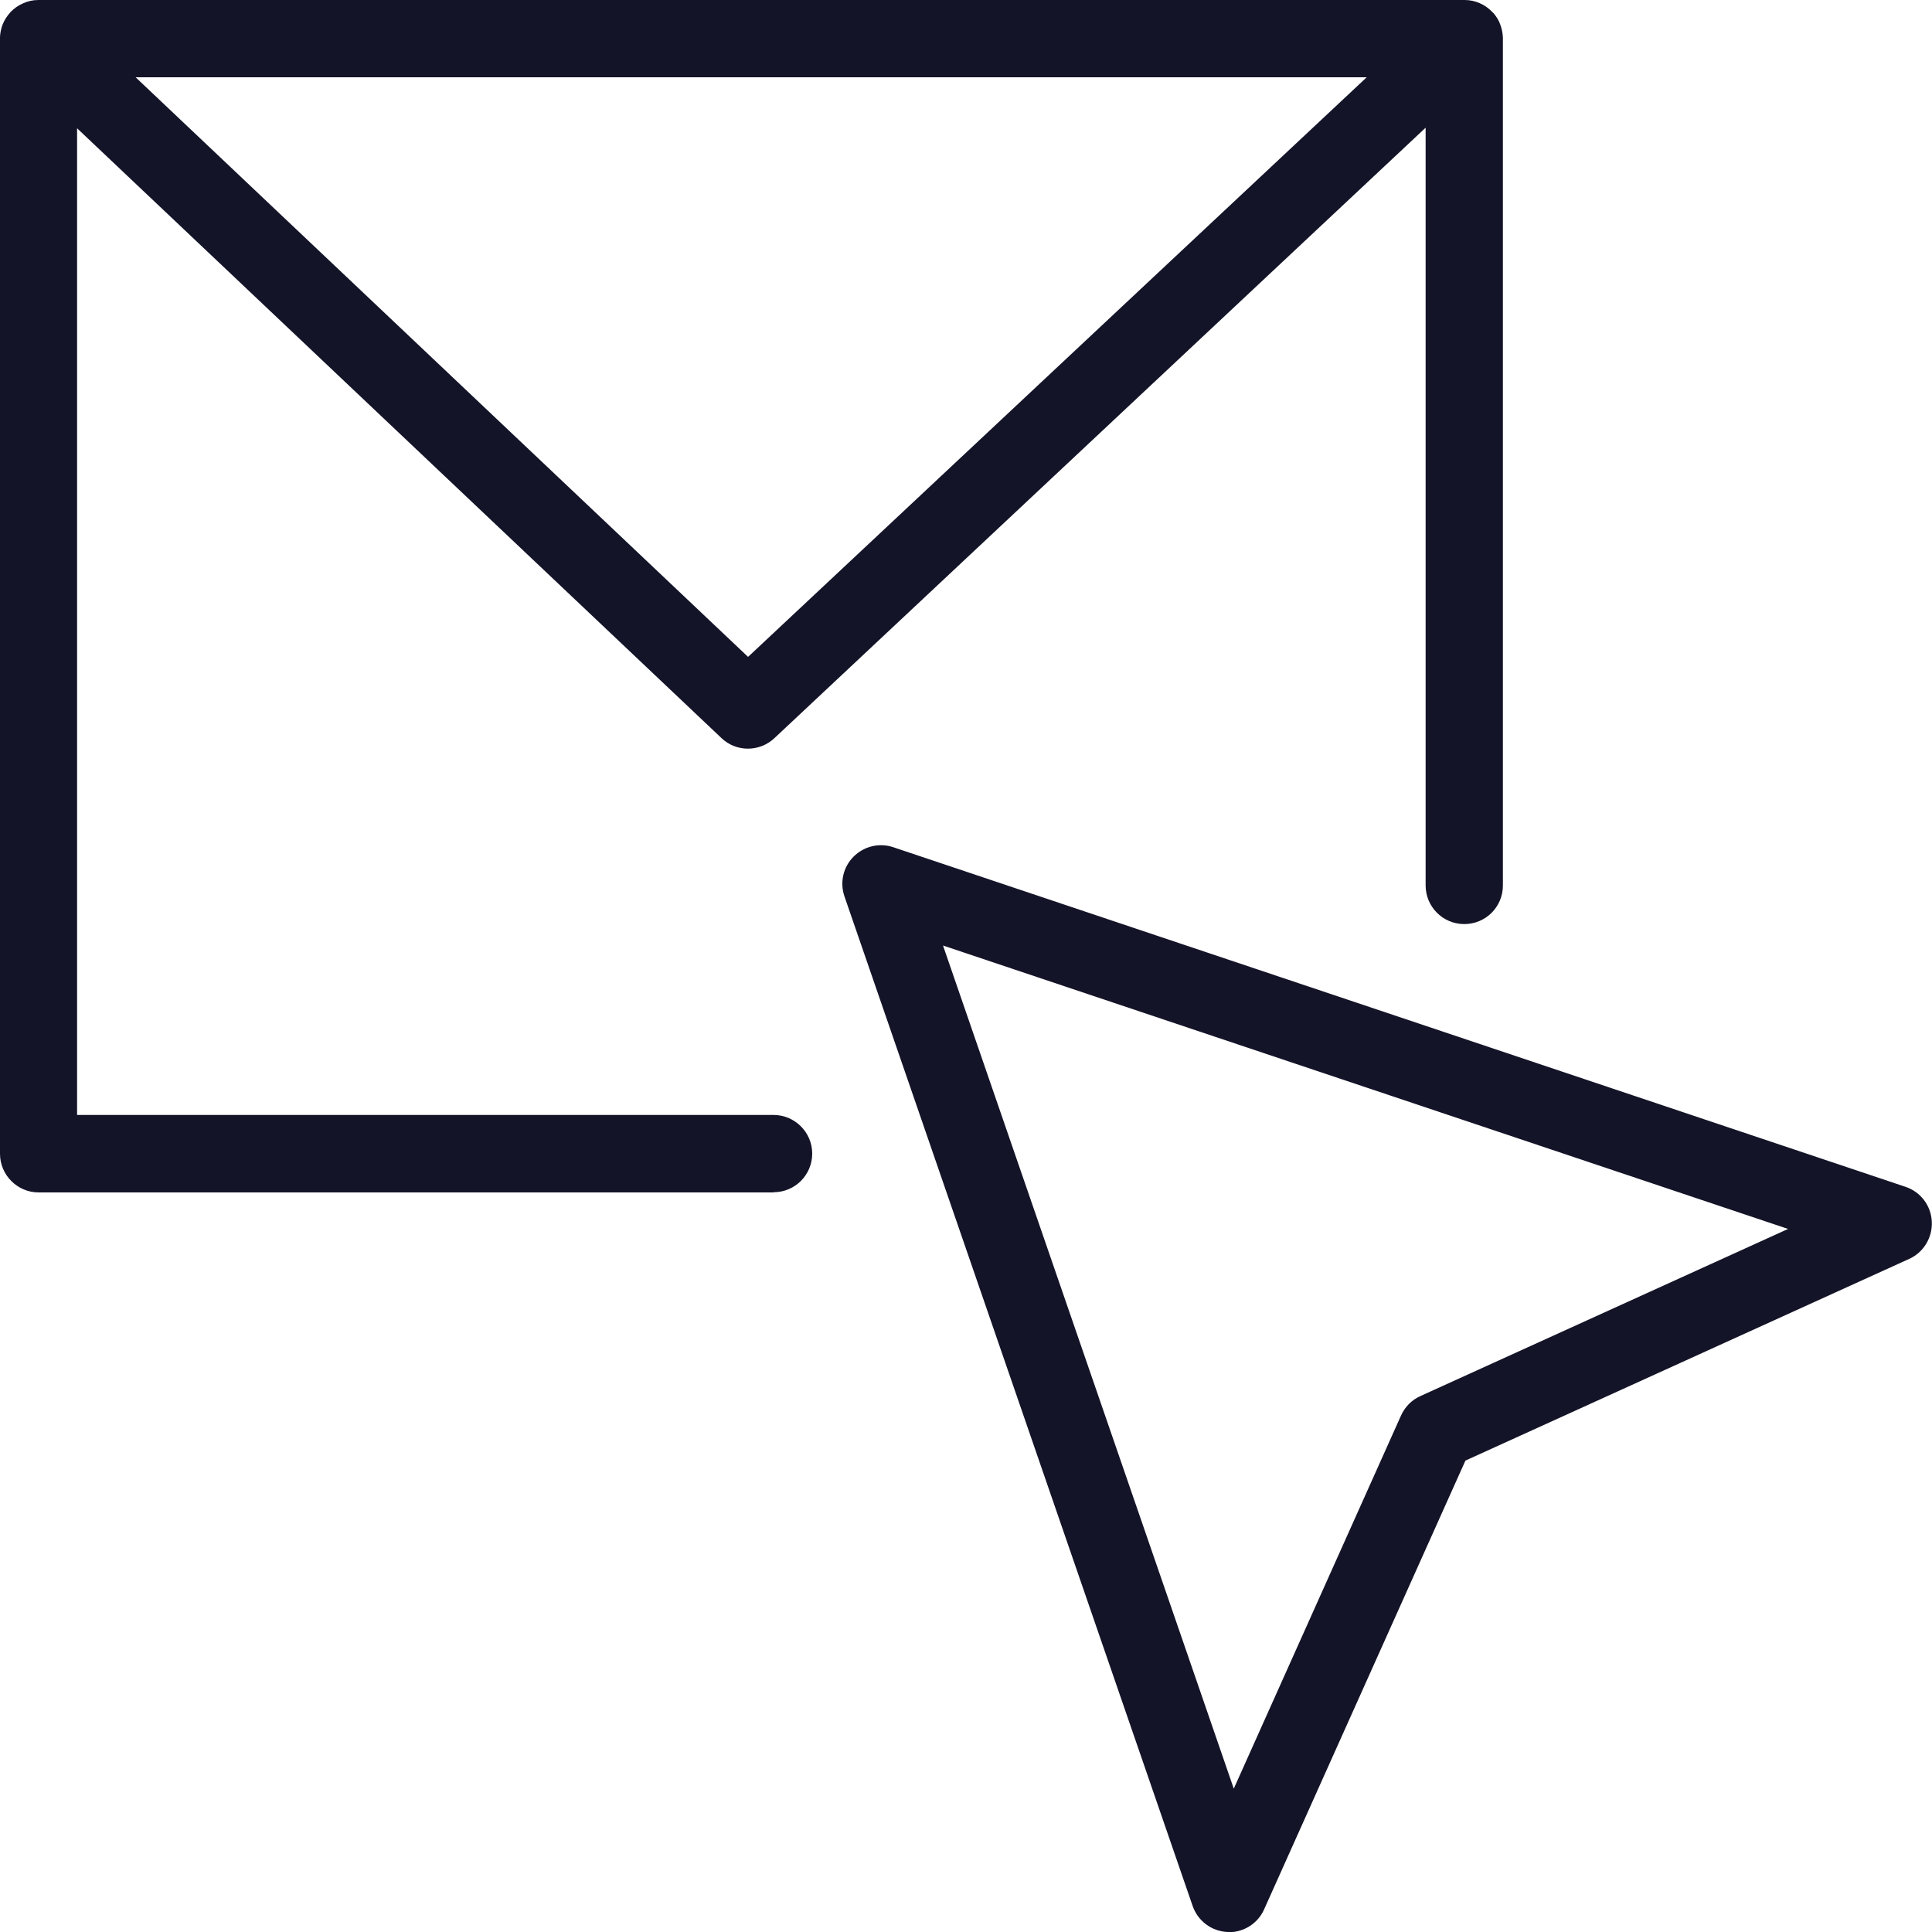 <svg width="100" height="100" viewBox="0 0 100 100" fill="none" xmlns="http://www.w3.org/2000/svg">
<g clip-path="url(#clip0_7197_10)">
<path d="M63.62 100C63.62 100 63.56 100 63.53 100C62.71 99.96 62 99.43 61.73 98.65L43.71 46.4C43.46 45.68 43.64 44.88 44.18 44.34C44.72 43.8 45.51 43.61 46.23 43.85L98.63 61.43C99.41 61.69 99.95 62.4 99.99 63.23C100.03 64.05 99.57 64.82 98.82 65.16L75.85 75.6L65.43 98.83C65.11 99.55 64.39 100.01 63.61 100.01L63.62 100ZM48.81 48.94L63.86 92.58L72.52 73.26C72.72 72.82 73.07 72.46 73.52 72.26L92.55 63.61L48.81 48.94ZM40.04 61.72H2C0.9 61.72 0 60.82 0 59.72V2.01C0 2.01 0 1.94 0 1.91C0.01 1.69 0.06 1.47 0.13 1.28C0.22 1.05 0.36 0.83 0.54 0.63C0.73 0.43 0.96 0.27 1.2 0.17C1.44 0.06 1.7 0 1.98 0H2H75.82C76.09 0 76.35 0.06 76.58 0.16C76.82 0.26 77.05 0.42 77.24 0.62C77.27 0.65 77.29 0.67 77.32 0.7C77.46 0.87 77.58 1.06 77.65 1.26C77.73 1.47 77.78 1.71 77.79 1.95C77.79 1.95 77.79 1.97 77.79 1.98V45.83C77.79 46.94 76.9 47.83 75.79 47.83C74.68 47.83 73.79 46.93 73.79 45.83V6.61L40.08 38.21C39.31 38.93 38.11 38.93 37.35 38.21L3.99 6.64V57.71H40.04C41.14 57.71 42.04 58.61 42.04 59.71C42.04 60.81 41.15 61.71 40.04 61.71V61.72ZM7.02 4L38.72 34L70.74 4H7.02Z" fill="#131428"/>
</g>
<defs>
<clipPath id="clip0_7197_10">
<rect width="100" height="100" fill="white"/>
</clipPath>
</defs>
</svg>
